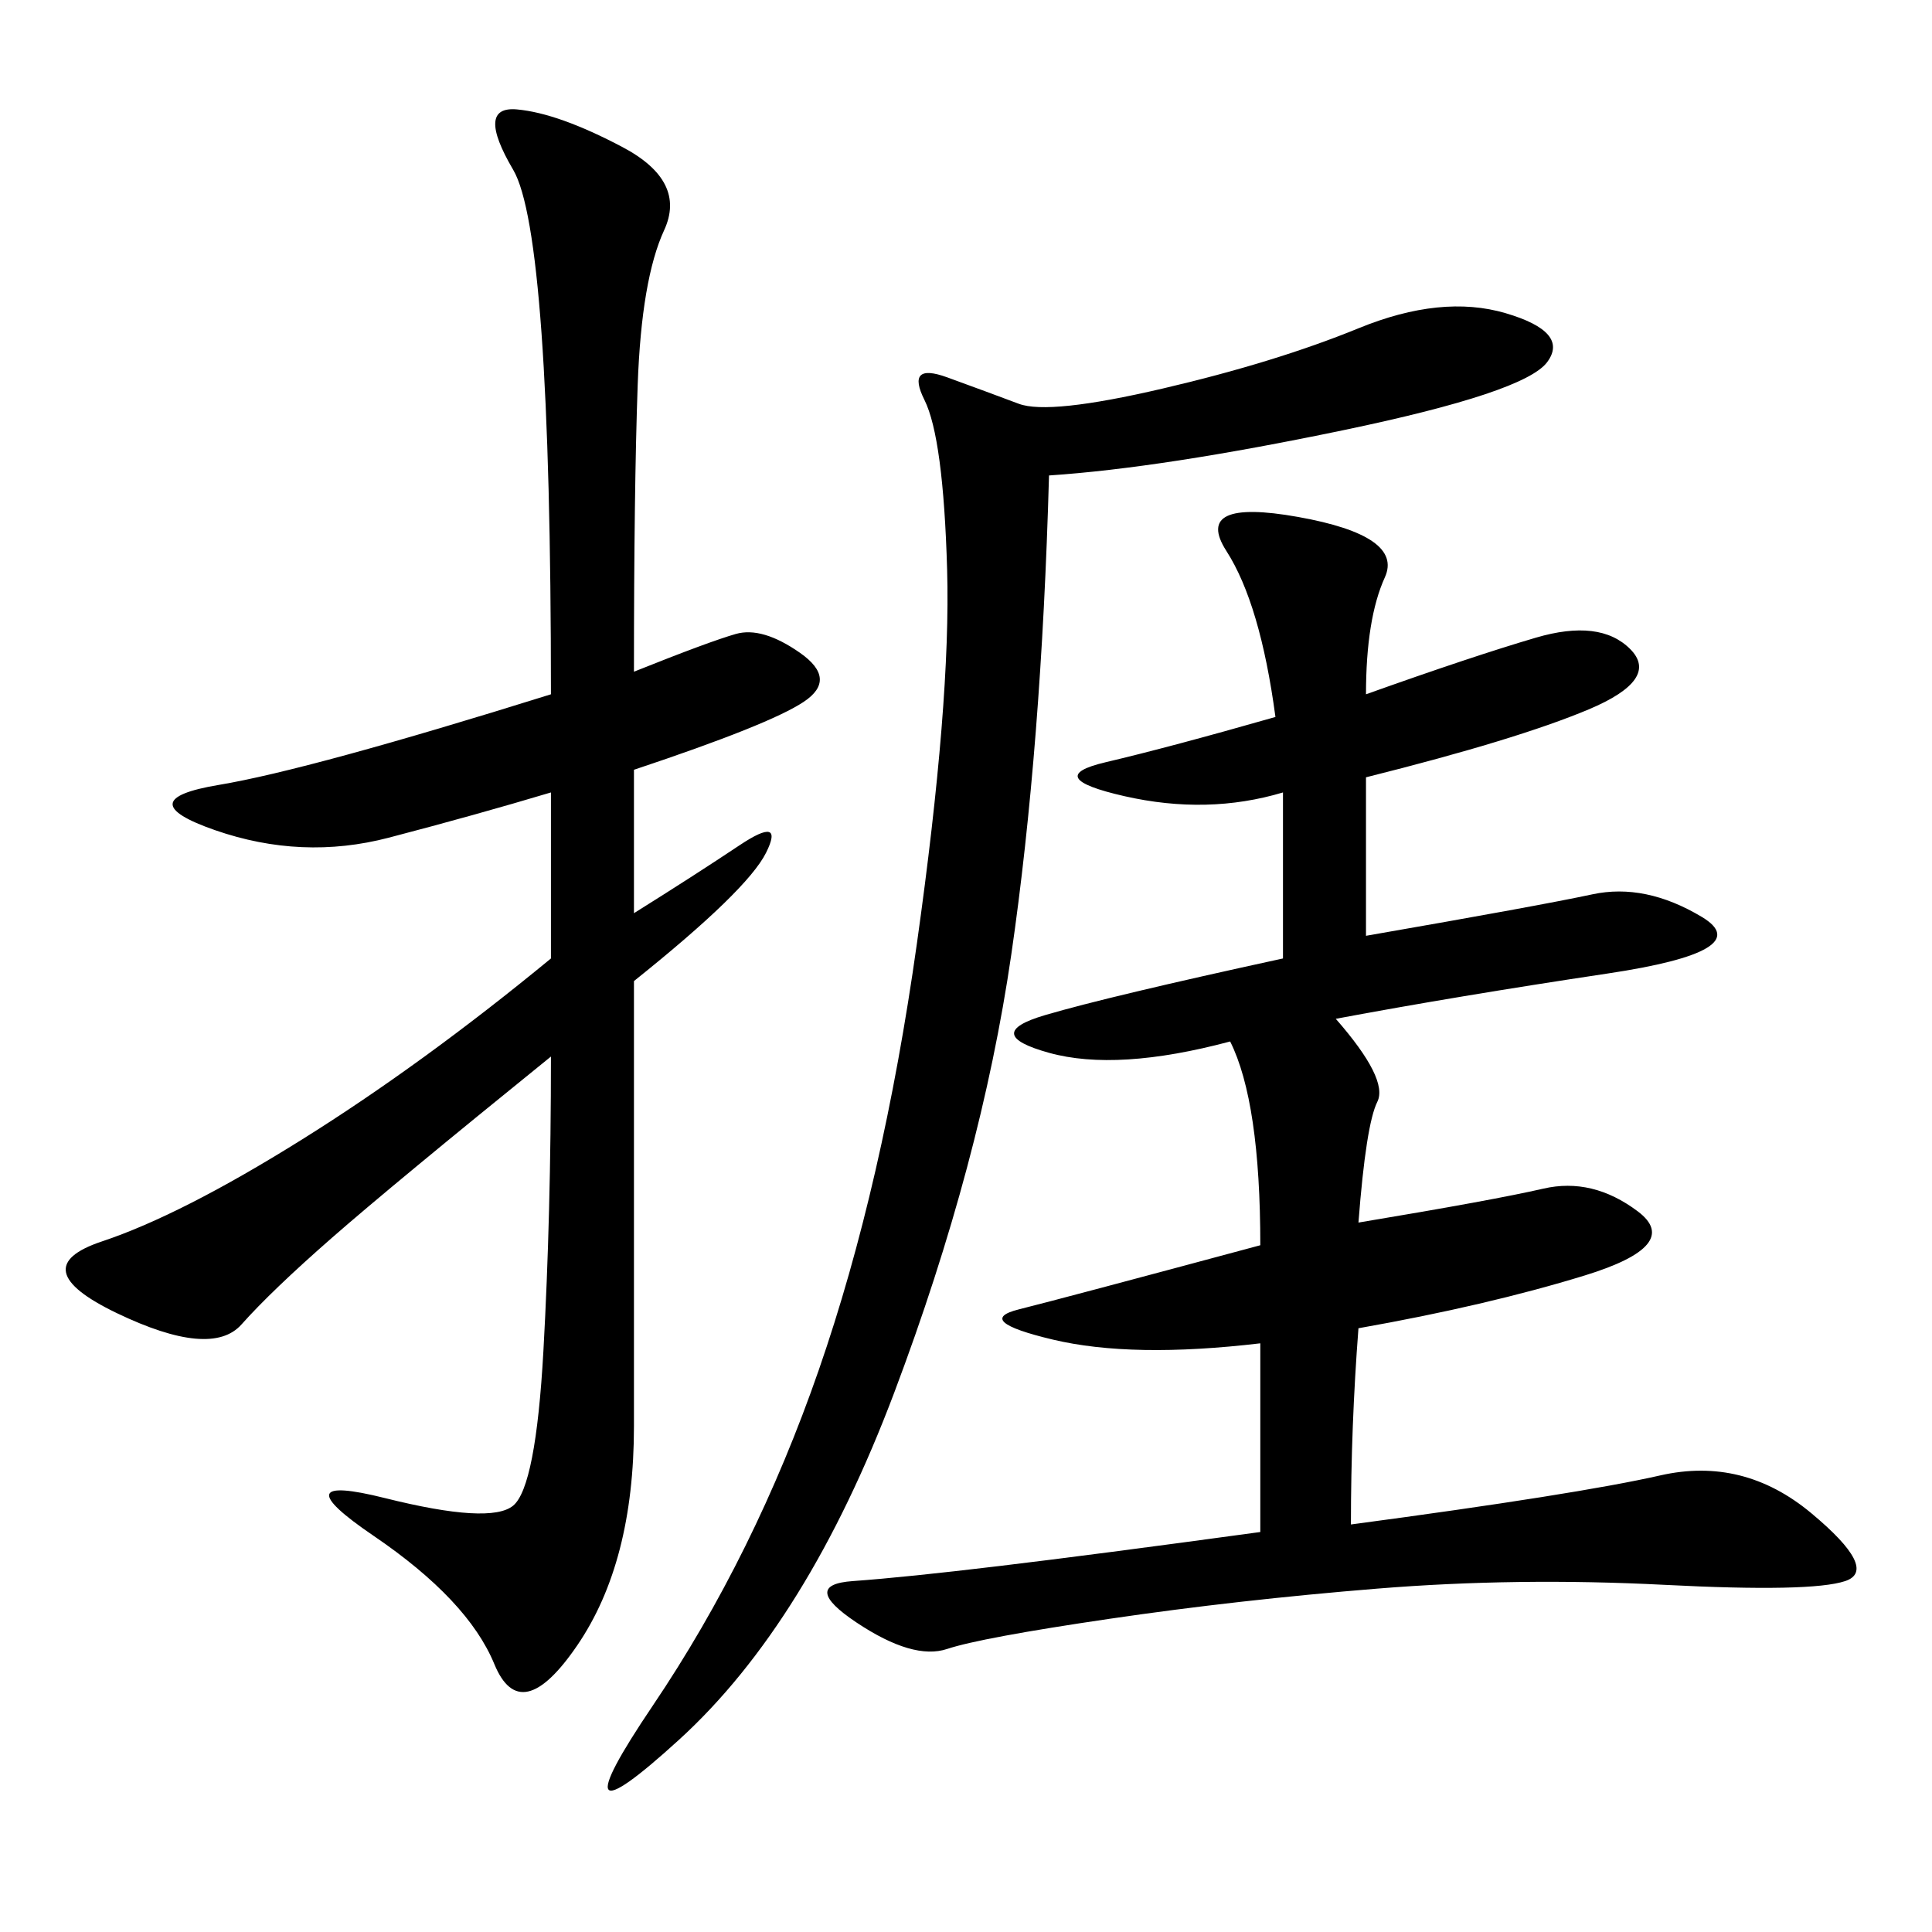 <svg xmlns="http://www.w3.org/2000/svg" xmlns:xlink="http://www.w3.org/1999/xlink" width="300" height="300"><path d="M212.11 107.81Q228.52 101.95 238.48 99.02Q248.44 96.09 253.13 100.78Q257.81 105.47 246.68 110.16Q235.55 114.84 212.11 120.70L212.11 120.70L212.11 145.31Q239.06 140.63 247.27 138.87Q255.47 137.11 264.26 142.38Q273.05 147.66 249.61 151.17Q226.17 154.69 207.42 158.20L207.42 158.20Q215.63 167.58 213.87 171.09Q212.11 174.61 210.94 189.84L210.94 189.84Q232.03 186.33 239.65 184.57Q247.27 182.81 254.30 188.09Q261.33 193.36 246.09 198.05Q230.86 202.73 210.94 206.25L210.94 206.25Q209.77 221.48 209.77 236.72L209.77 236.72Q244.92 232.03 257.81 229.10Q270.70 226.17 281.25 234.96Q291.80 243.75 286.52 245.51Q281.25 247.27 258.40 246.09Q235.55 244.92 213.87 246.68Q192.19 248.44 172.27 251.37Q152.34 254.30 147.07 256.05Q141.80 257.81 133.01 251.95Q124.22 246.09 132.42 245.51Q140.63 244.92 155.27 243.16Q169.92 241.41 195.70 237.89L195.70 237.89L195.70 208.59Q175.78 210.94 163.48 208.01Q151.17 205.08 158.20 203.32Q165.23 201.56 195.70 193.36L195.70 193.36Q195.70 171.09 191.02 161.72L191.02 161.72Q173.44 166.41 162.89 163.48Q152.34 160.55 162.30 157.62Q172.27 154.69 199.22 148.83L199.22 148.83L199.22 123.05Q187.50 126.56 174.61 123.63Q161.72 120.70 171.68 118.36Q181.64 116.02 198.05 111.33L198.05 111.33Q195.70 93.75 190.43 85.55Q185.16 77.34 201.56 80.27Q217.97 83.20 215.04 89.65Q212.11 96.09 212.11 107.81L212.11 107.81ZM98.44 104.30Q110.16 99.61 114.26 98.44Q118.36 97.27 124.22 101.37Q130.08 105.47 124.80 108.98Q119.53 112.50 98.44 119.53L98.44 119.53L98.44 141.80Q107.81 135.94 114.84 131.25Q121.88 126.56 118.95 132.42Q116.02 138.28 98.44 152.34L98.44 152.34L98.44 221.48Q98.44 242.58 89.65 255.47Q80.86 268.36 76.76 258.40Q72.66 248.44 58.01 238.48Q43.36 228.52 59.77 232.62Q76.17 236.72 79.69 233.79Q83.20 230.86 84.38 209.77Q85.55 188.67 85.55 164.06L85.55 164.06Q60.94 183.98 51.56 192.19Q42.19 200.39 37.50 205.66Q32.81 210.94 18.16 203.91Q3.52 196.88 15.82 192.77Q28.13 188.67 46.88 176.95Q65.63 165.23 85.55 148.83L85.55 148.83L85.55 123.05Q73.83 126.56 60.35 130.08Q46.88 133.59 33.40 128.91Q19.92 124.22 33.98 121.88Q48.05 119.53 85.55 107.81L85.55 107.81Q85.55 36.33 79.69 26.37Q73.83 16.41 80.27 16.99Q86.72 17.58 96.68 22.85Q106.64 28.13 103.13 35.74Q99.61 43.36 99.02 59.77Q98.44 76.17 98.44 104.30L98.44 104.30ZM162.89 73.83Q161.72 116.02 157.03 148.24Q152.34 180.47 138.87 216.21Q125.39 251.95 105.47 270.12Q85.55 288.28 101.37 264.84Q117.19 241.41 127.15 212.70Q137.11 183.98 142.38 146.48Q147.66 108.98 147.07 88.48Q146.48 67.97 143.55 62.11Q140.63 56.25 147.07 58.59Q153.52 60.94 158.20 62.70Q162.89 64.45 180.47 60.35Q198.05 56.25 210.94 50.98Q223.83 45.70 233.79 48.63Q243.75 51.56 240.23 56.25Q236.72 60.94 208.59 66.80Q180.47 72.66 162.89 73.83L162.89 73.83Z"/></svg>